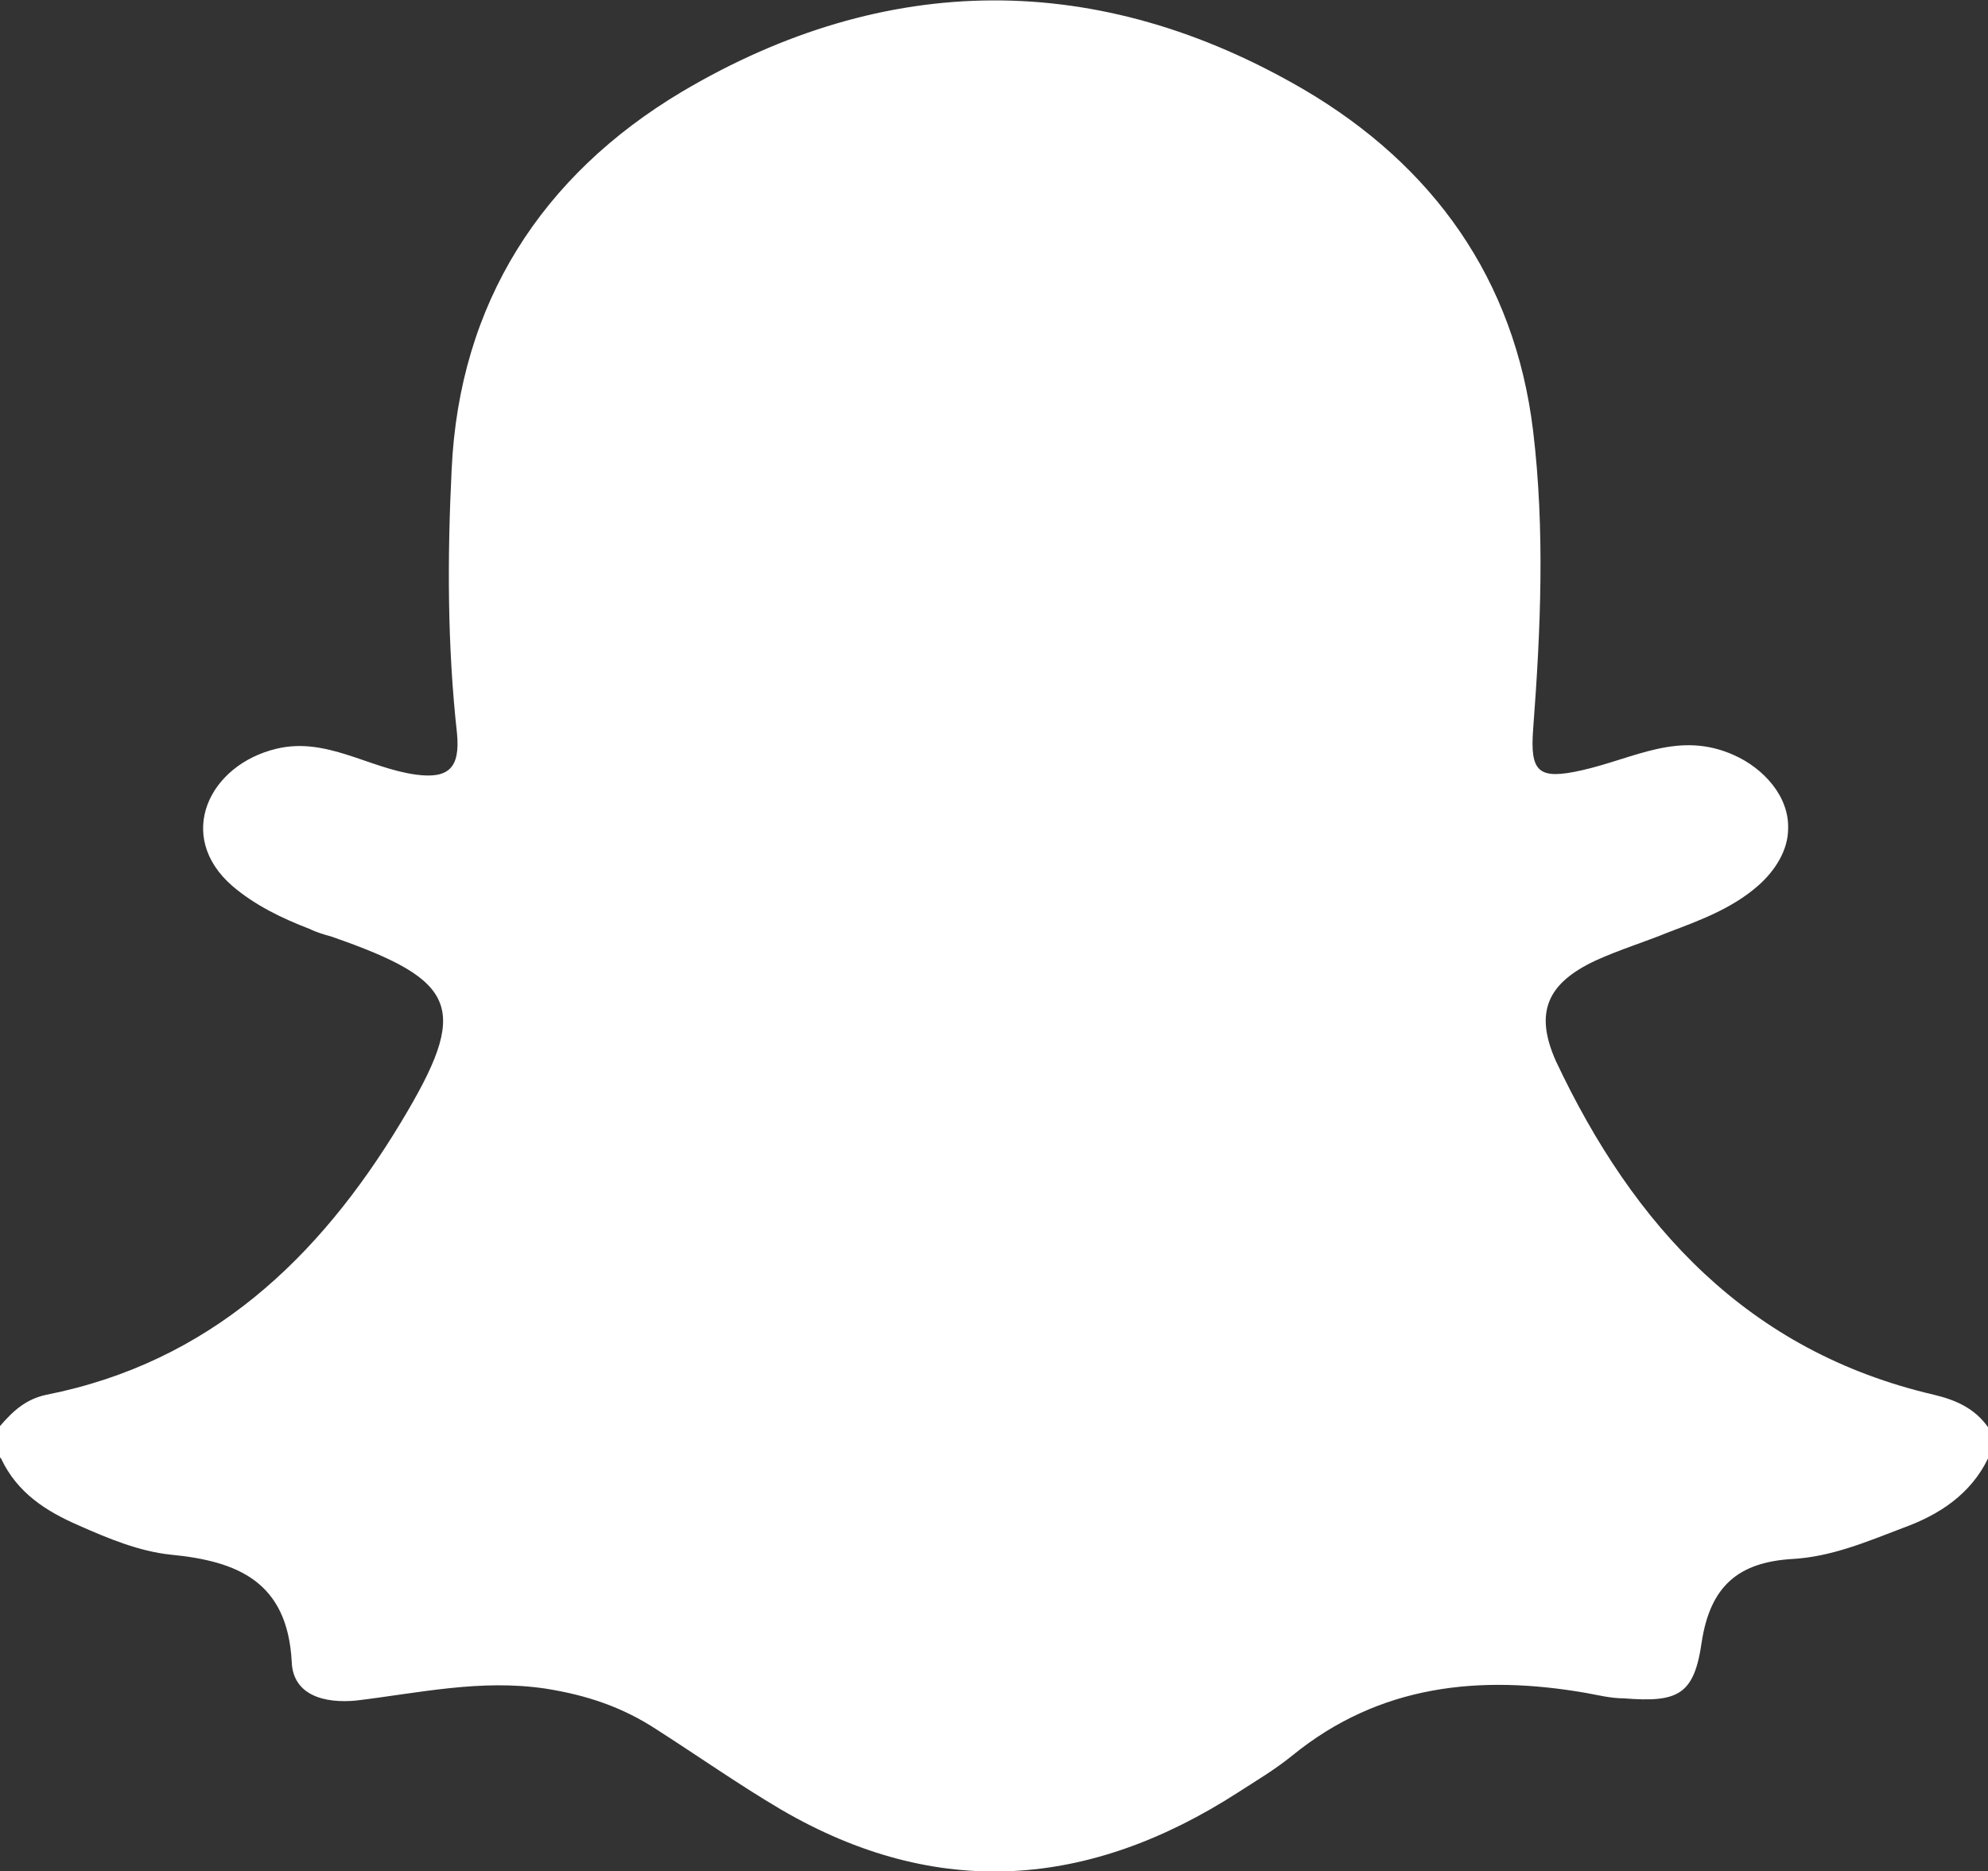 <?xml version="1.0" encoding="UTF-8"?>
<svg id="Layer_1" data-name="Layer 1" xmlns="http://www.w3.org/2000/svg" viewBox="0 0 18.4 17.32">
  <rect x="0" y="0" width="18.4" height="17.32" fill="#333333" stroke="none"/>
  <defs>
    <style>
      .cls-1 {
        fill: #fff;
      }
    </style>
  </defs>
  <path class="cls-1" d="M0,13.49v-.29c.12-.14.24-.25.43-.29,1.51-.3,2.52-1.26,3.28-2.52.64-1.06.54-1.31-.64-1.72-.07-.02-.14-.04-.2-.07-.26-.1-.51-.22-.72-.4-.53-.46-.22-1.12.41-1.27.46-.11.85.18,1.29.24.3.04.41-.06.38-.38-.09-.81-.09-1.63-.05-2.44.07-1.55.84-2.73,2.13-3.5,1.89-1.12,3.86-1.13,5.76-.02,1.19.7,1.95,1.75,2.12,3.16.11.92.07,1.84,0,2.76-.03.4.05.47.45.38.49-.11.9-.37,1.41-.14.27.12.51.38.5.68,0,.2-.12.39-.28.53-.24.21-.54.32-.83.43-.22.09-.45.16-.67.26-.45.21-.57.48-.37.93.72,1.53,1.78,2.69,3.5,3.09.21.05.38.13.5.3v.29c-.16.33-.45.52-.78.64-.34.13-.67.27-1.03.29-.5.03-.76.25-.84.77-.07.49-.22.56-.72.52-.12,0-.24-.03-.35-.05-.98-.17-1.91-.08-2.72.58-.16.13-.33.23-.5.34-1.38.89-2.79,1-4.23.16-.39-.23-.76-.49-1.15-.74-.32-.21-.65-.32-1.03-.38-.6-.09-1.17.04-1.75.11-.3.03-.59-.05-.6-.36-.04-.74-.5-.93-1.12-.99-.29-.03-.58-.15-.85-.27-.3-.13-.57-.3-.72-.62Z"/>
</svg>